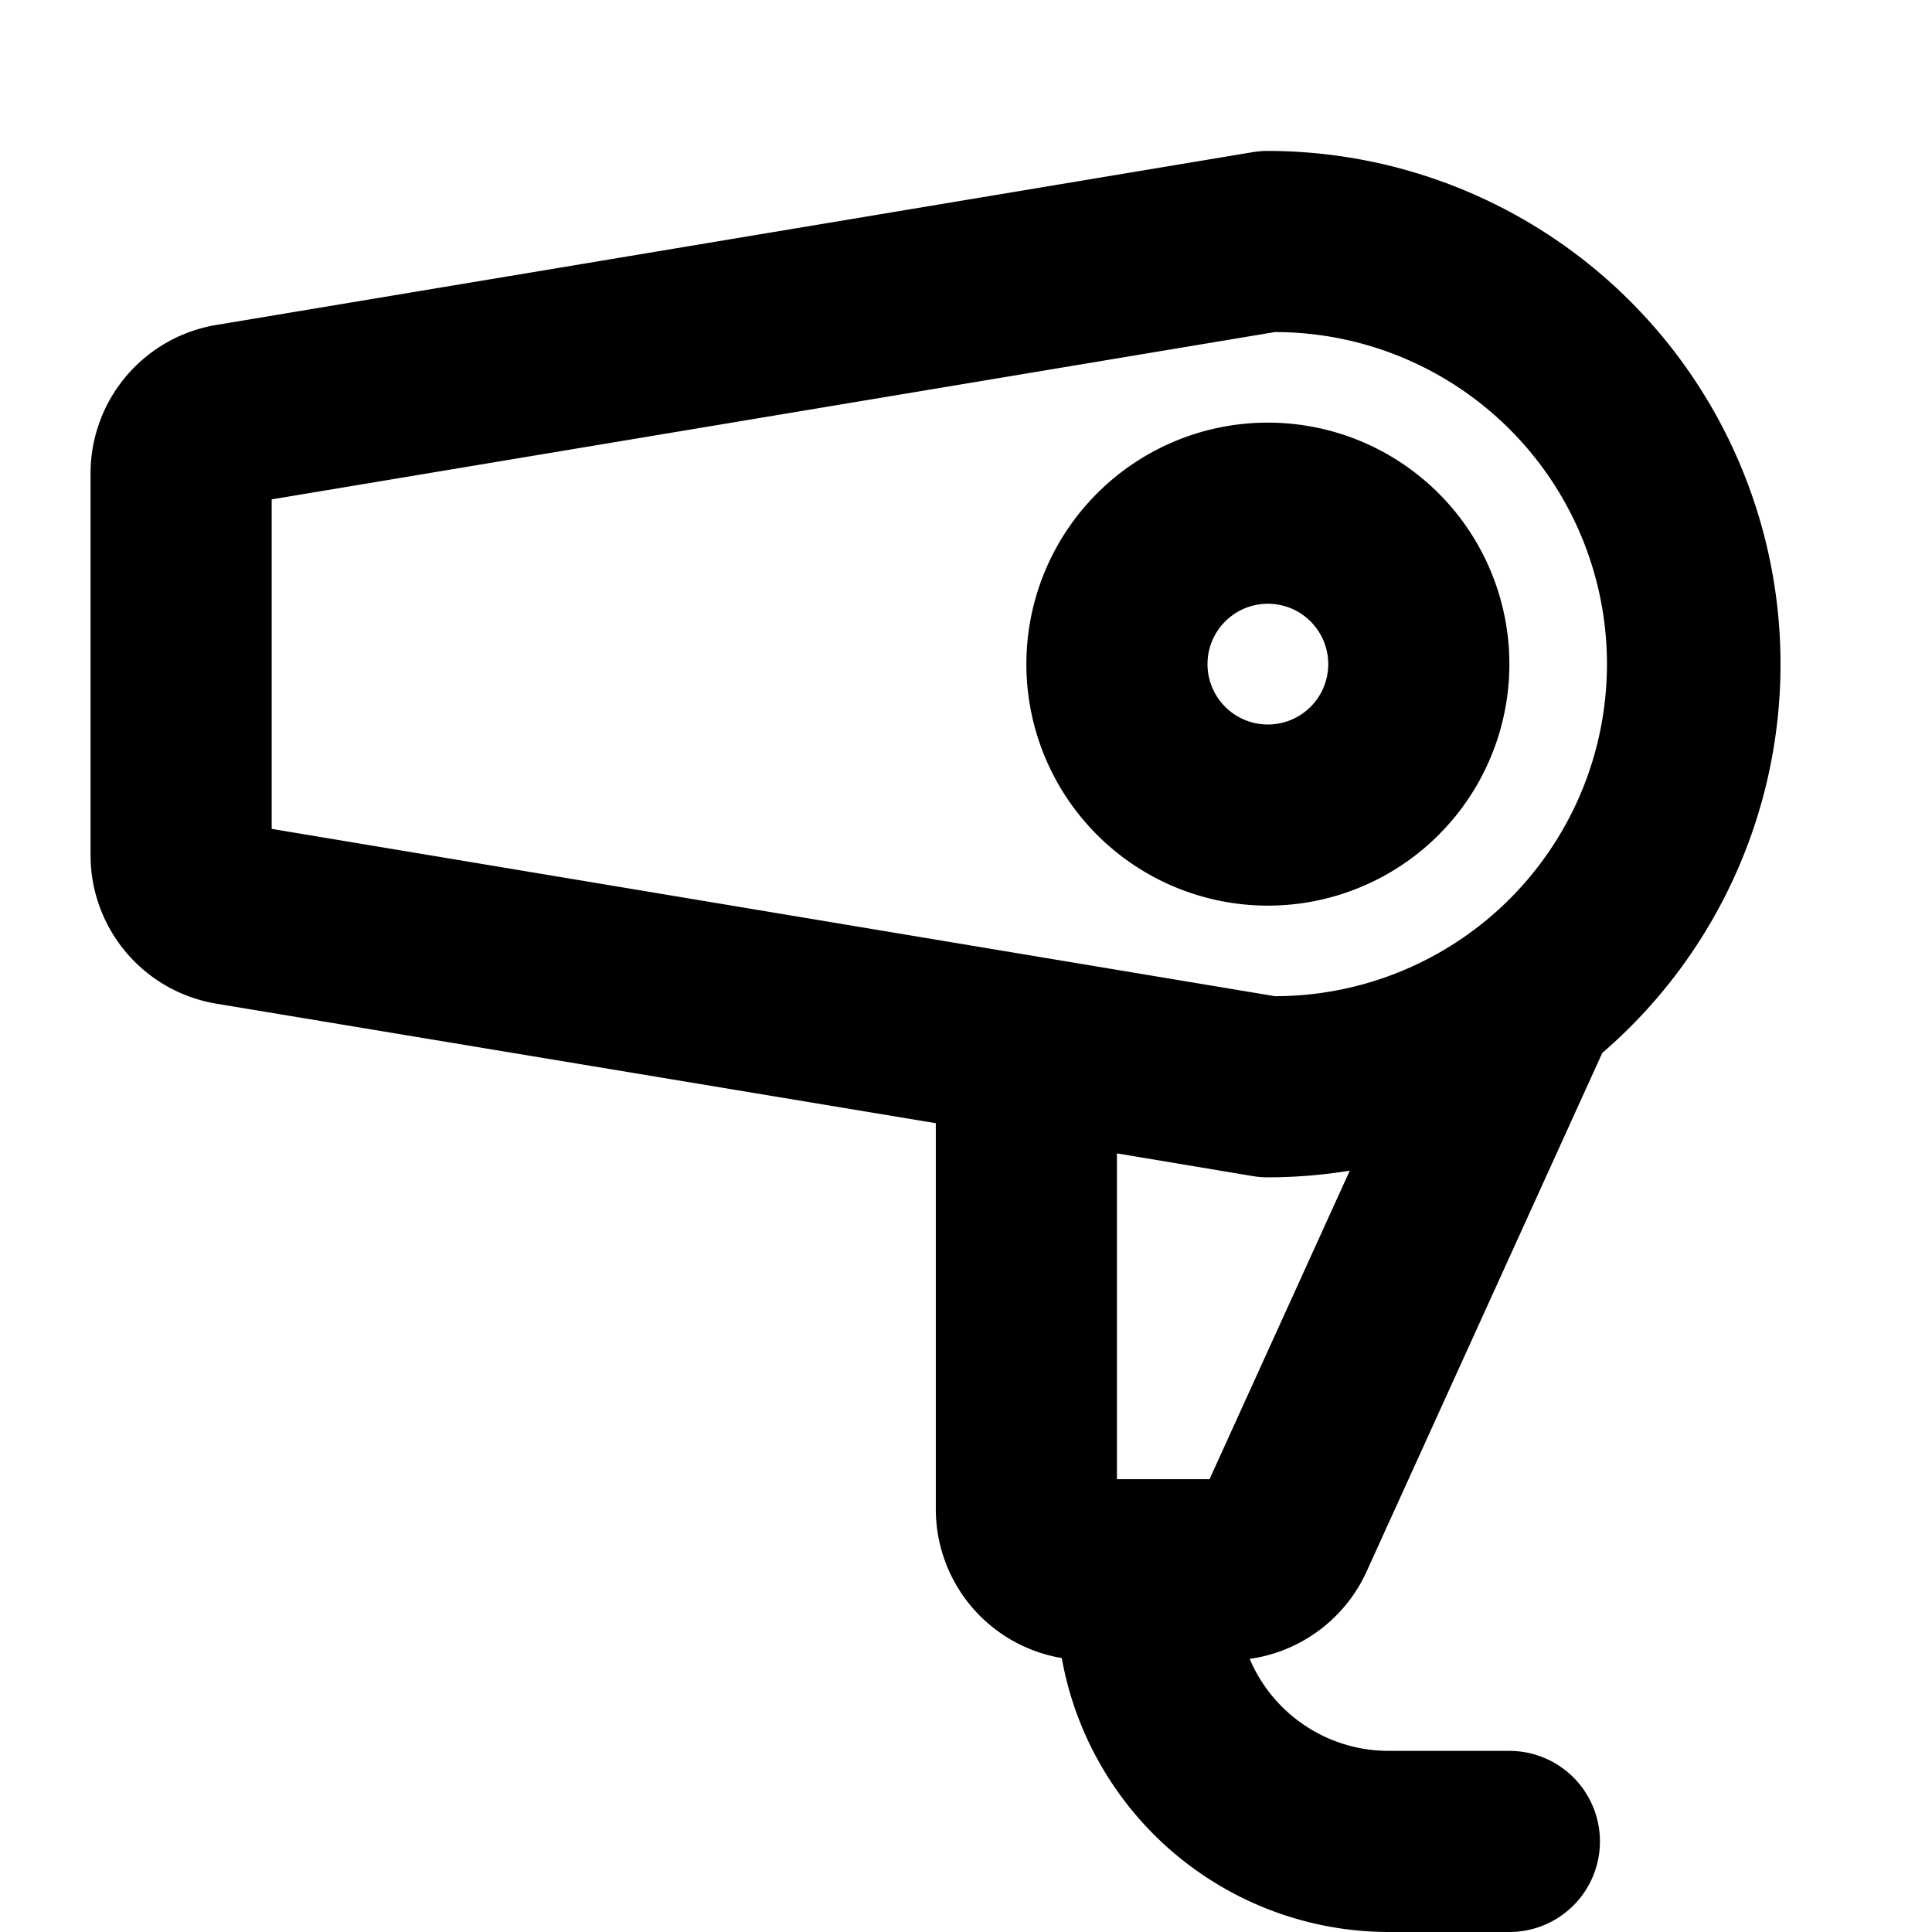 <svg xmlns="http://www.w3.org/2000/svg" viewBox="0 0 256 256" fill="currentColor"><path d="M200,88a32,32,0,1,0-32,32A32,32,0,0,0,200,88Zm-32,8a8,8,0,1,1,8-8A8,8,0,0,1,168,96Zm13.06,112.28,31.25-68.76A68,68,0,0,0,168,20a11.81,11.81,0,0,0-2,.16L28.71,43.05A19.94,19.94,0,0,0,12,62.78v50.44A19.94,19.94,0,0,0,28.71,133L124,148.83V200a20,20,0,0,0,16.69,19.7A44.06,44.06,0,0,0,184,256h16a12,12,0,0,0,0-24H184a20,20,0,0,1-18.41-12.19A20.09,20.09,0,0,0,181.06,208.28ZM36,66.17,168.93,44a44,44,0,0,1,0,88L36,109.83Zm130,89.67a11.81,11.81,0,0,0,2,.16,68.08,68.08,0,0,0,10.85-.88L160.27,196H148V152.83Z"/></svg>